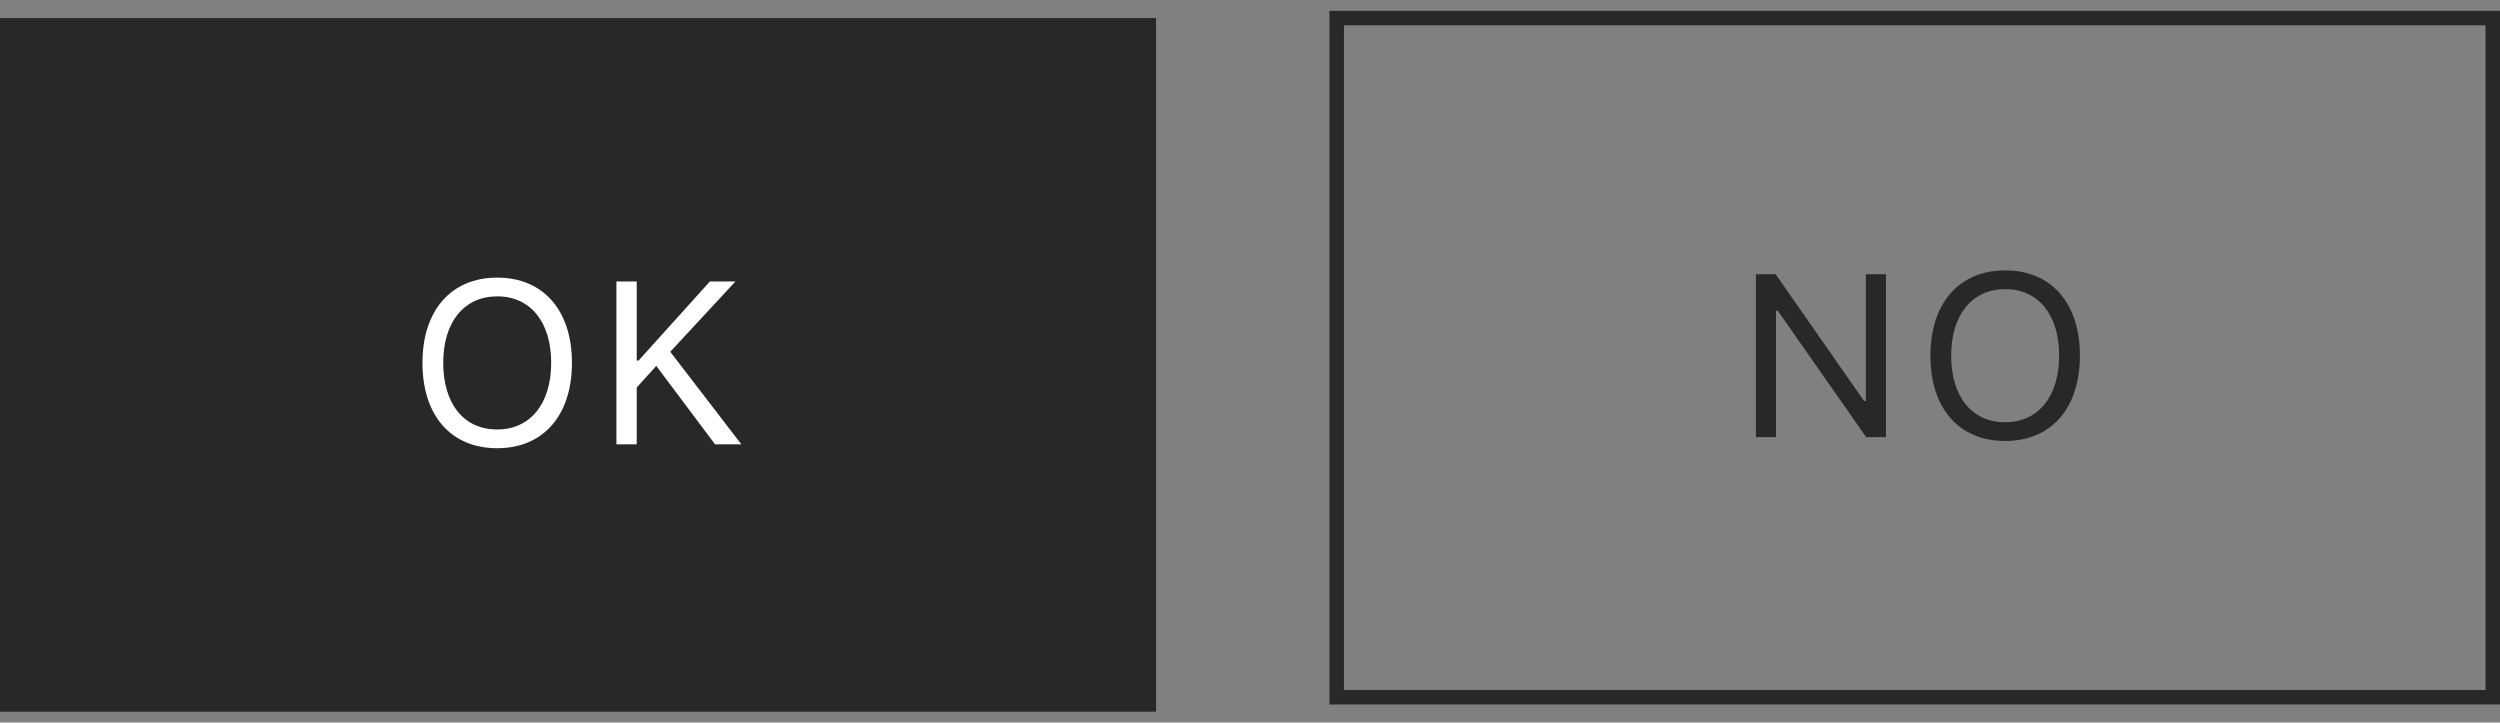 <svg width="173" height="50" viewBox="0 0 173 50" fill="none" xmlns="http://www.w3.org/2000/svg">
<rect x="0" y="0" width="173" height="50" fill="#808080" stroke="none"/>
<rect x="92.5" y="1.25" width="80" height="47" stroke="#282828"/>
<path d="M121.508 30.25V18.977H122.875L128.993 27.75H129.118V18.977H130.508V30.25H129.141L123.024 21.508H122.899V30.25H121.508ZM138.758 30.516C135.523 30.516 133.586 28.219 133.586 24.617V24.602C133.586 20.984 135.57 18.711 138.758 18.711C141.961 18.711 143.929 20.992 143.929 24.602V24.617C143.929 28.211 141.976 30.516 138.758 30.516ZM138.758 29.219C141.07 29.219 142.492 27.406 142.492 24.617V24.602C142.492 21.789 141.062 20.008 138.758 20.008C136.461 20.008 135.023 21.789 135.023 24.602V24.617C135.023 27.406 136.414 29.219 138.758 29.219Z" fill="#282828"/>
<rect width="80" height="48" transform="translate(0 1.25)" fill="#282828"/>
<path d="M34.407 31.016C31.172 31.016 29.235 28.719 29.235 25.117V25.102C29.235 21.484 31.219 19.211 34.407 19.211C37.61 19.211 39.578 21.492 39.578 25.102V25.117C39.578 28.711 37.625 31.016 34.407 31.016ZM34.407 29.719C36.719 29.719 38.141 27.906 38.141 25.117V25.102C38.141 22.289 36.711 20.508 34.407 20.508C32.11 20.508 30.672 22.289 30.672 25.102V25.117C30.672 27.906 32.063 29.719 34.407 29.719ZM42.656 30.75V19.477H44.062V24.953H44.187L49.125 19.477H50.89L46.383 24.344L51.304 30.75H49.484L45.414 25.32L44.062 26.812V30.75H42.656Z" fill="white"/>
</svg>
